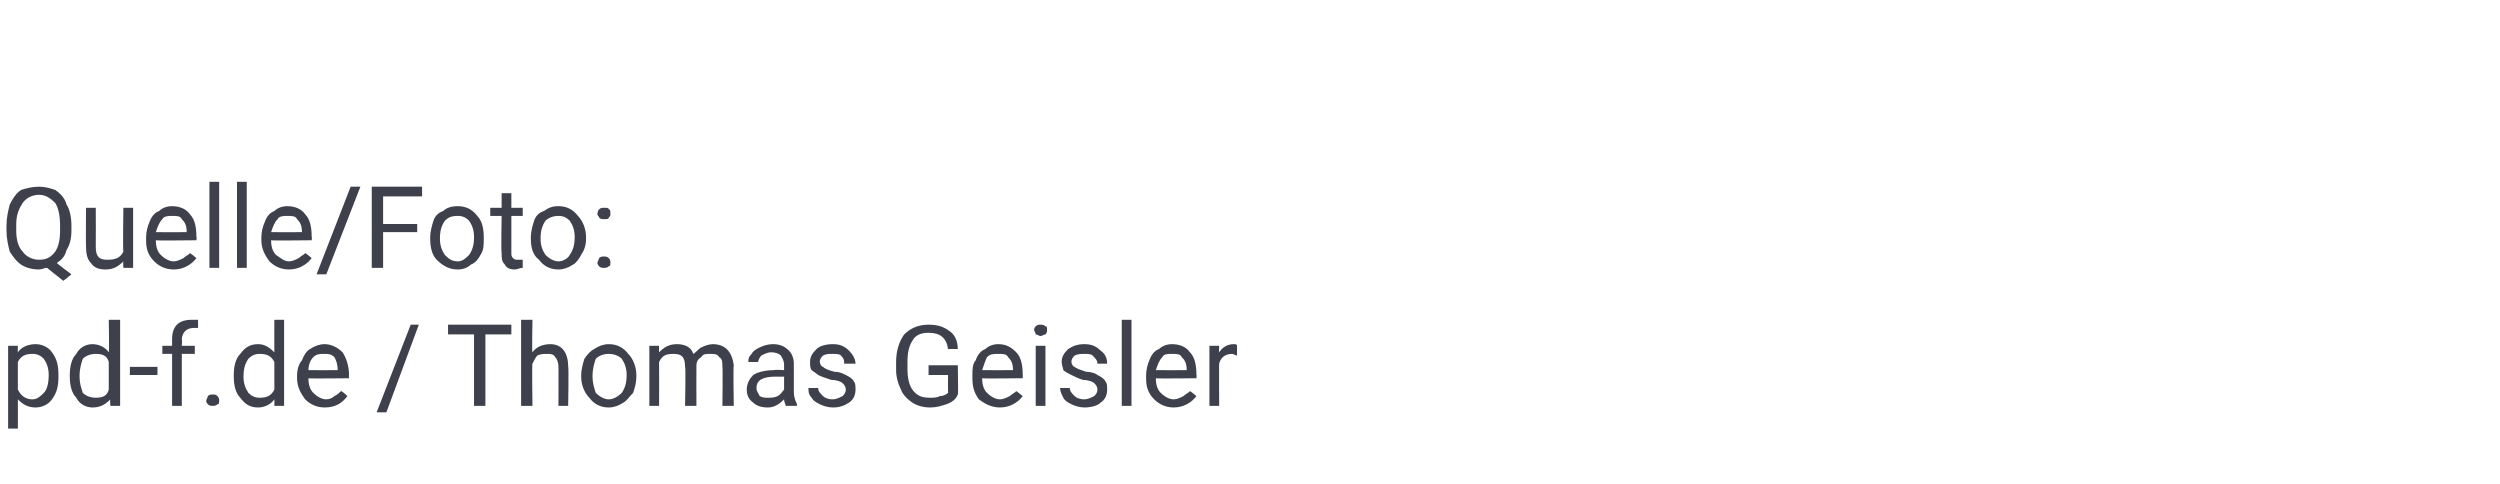<?xml version="1.0" standalone="no"?><!DOCTYPE svg PUBLIC "-//W3C//DTD SVG 1.1//EN" "http://www.w3.org/Graphics/SVG/1.1/DTD/svg11.dtd"><svg xmlns="http://www.w3.org/2000/svg" version="1.1" width="154px" height="29.8px" viewBox="0 -1 154 29.8" style="top:-1px">  <desc>Quelle/Foto: pd f.de / Thomas Geisler</desc>  <defs/>  <g id="Polygon164645">    <path d="M 3.6 22.2 C 3.6 22.8 3.5 23.2 3.2 23.6 C 3 23.9 2.6 24.1 2.2 24.1 C 1.7 24.1 1.4 23.9 1.1 23.6 C 1.11 23.64 1.1 25.4 1.1 25.4 L 0.5 25.4 L 0.5 20.3 L 1.1 20.3 C 1.1 20.3 1.09 20.71 1.1 20.7 C 1.3 20.4 1.7 20.2 2.2 20.2 C 2.6 20.2 3 20.4 3.2 20.7 C 3.5 21.1 3.6 21.5 3.6 22.1 C 3.6 22.1 3.6 22.2 3.6 22.2 Z M 3 22.1 C 3 21.7 2.9 21.4 2.7 21.1 C 2.5 20.9 2.3 20.8 2 20.8 C 1.6 20.8 1.3 20.9 1.1 21.3 C 1.1 21.3 1.1 23 1.1 23 C 1.3 23.4 1.6 23.6 2 23.6 C 2.3 23.6 2.5 23.4 2.7 23.2 C 2.9 23 3 22.6 3 22.1 Z M 4.3 22.1 C 4.3 21.6 4.4 21.1 4.7 20.8 C 4.9 20.4 5.3 20.2 5.7 20.2 C 6.1 20.2 6.5 20.4 6.7 20.7 C 6.74 20.68 6.7 18.7 6.7 18.7 L 7.4 18.7 L 7.4 24 L 6.8 24 C 6.8 24 6.76 23.6 6.8 23.6 C 6.5 23.9 6.2 24.1 5.7 24.1 C 5.3 24.1 4.9 23.9 4.7 23.5 C 4.4 23.2 4.3 22.7 4.3 22.2 C 4.3 22.2 4.3 22.1 4.3 22.1 Z M 4.9 22.2 C 4.9 22.6 5 22.9 5.1 23.2 C 5.3 23.4 5.6 23.5 5.9 23.5 C 6.3 23.5 6.6 23.4 6.7 23 C 6.7 23 6.7 21.3 6.7 21.3 C 6.6 20.9 6.3 20.8 5.9 20.8 C 5.6 20.8 5.3 20.9 5.1 21.1 C 5 21.4 4.9 21.7 4.9 22.2 Z M 9.7 22.1 L 8 22.1 L 8 21.6 L 9.7 21.6 L 9.7 22.1 Z M 10.6 24 L 10.6 20.8 L 10 20.8 L 10 20.3 L 10.6 20.3 C 10.6 20.3 10.6 19.92 10.6 19.9 C 10.6 19.5 10.7 19.2 10.9 19 C 11.1 18.8 11.4 18.7 11.8 18.7 C 12 18.7 12.1 18.7 12.2 18.7 C 12.2 18.7 12.2 19.2 12.2 19.2 C 12.1 19.2 12 19.2 11.9 19.2 C 11.7 19.2 11.5 19.3 11.4 19.4 C 11.3 19.5 11.2 19.7 11.2 19.9 C 11.23 19.91 11.2 20.3 11.2 20.3 L 12 20.3 L 12 20.8 L 11.2 20.8 L 11.2 24 L 10.6 24 Z M 12.7 23.7 C 12.7 23.6 12.8 23.5 12.8 23.4 C 12.9 23.3 13 23.3 13.1 23.3 C 13.2 23.3 13.3 23.3 13.4 23.4 C 13.5 23.5 13.5 23.6 13.5 23.7 C 13.5 23.8 13.5 23.9 13.4 23.9 C 13.3 24 13.2 24 13.1 24 C 13 24 12.9 24 12.8 23.9 C 12.8 23.9 12.7 23.8 12.7 23.7 Z M 14.4 22.1 C 14.4 21.6 14.5 21.1 14.8 20.8 C 15.1 20.4 15.4 20.2 15.9 20.2 C 16.3 20.2 16.6 20.4 16.9 20.7 C 16.89 20.68 16.9 18.7 16.9 18.7 L 17.5 18.7 L 17.5 24 L 16.9 24 C 16.9 24 16.91 23.6 16.9 23.6 C 16.7 23.9 16.3 24.1 15.9 24.1 C 15.4 24.1 15.1 23.9 14.8 23.5 C 14.5 23.2 14.4 22.7 14.4 22.2 C 14.4 22.2 14.4 22.1 14.4 22.1 Z M 15 22.2 C 15 22.6 15.1 22.9 15.3 23.2 C 15.5 23.4 15.7 23.5 16 23.5 C 16.4 23.5 16.7 23.4 16.9 23 C 16.9 23 16.9 21.3 16.9 21.3 C 16.7 20.9 16.4 20.8 16 20.8 C 15.7 20.8 15.5 20.9 15.3 21.1 C 15.1 21.4 15 21.7 15 22.2 Z M 21.4 23.4 C 21.1 23.8 20.7 24.1 20 24.1 C 19.5 24.1 19.1 23.9 18.8 23.6 C 18.5 23.2 18.3 22.8 18.3 22.3 C 18.3 22.3 18.3 22.1 18.3 22.1 C 18.3 21.8 18.4 21.4 18.6 21.2 C 18.7 20.9 18.9 20.6 19.1 20.5 C 19.4 20.3 19.7 20.2 20 20.2 C 20.4 20.2 20.8 20.4 21.1 20.7 C 21.3 21 21.5 21.5 21.5 22.1 C 21.48 22.07 21.5 22.3 21.5 22.3 C 21.5 22.3 18.98 22.33 19 22.3 C 19 22.7 19.1 23 19.3 23.2 C 19.5 23.4 19.8 23.6 20.1 23.6 C 20.3 23.6 20.5 23.5 20.6 23.4 C 20.8 23.3 20.9 23.2 21 23.1 C 21.05 23.05 21.4 23.4 21.4 23.4 C 21.4 23.4 21.43 23.35 21.4 23.4 Z M 20 20.8 C 19.7 20.8 19.5 20.8 19.3 21 C 19.1 21.2 19 21.5 19 21.8 C 19 21.81 20.8 21.8 20.8 21.8 C 20.8 21.8 20.85 21.76 20.8 21.8 C 20.8 21.4 20.7 21.2 20.6 21 C 20.4 20.8 20.2 20.8 20 20.8 Z M 23.8 24.4 L 23.2 24.4 L 25.3 19 L 25.8 19 L 23.8 24.4 Z M 31.5 19.6 L 29.9 19.6 L 29.9 24 L 29.2 24 L 29.2 19.6 L 27.6 19.6 L 27.6 19 L 31.5 19 L 31.5 19.6 Z M 32.8 20.7 C 33 20.4 33.4 20.2 33.9 20.2 C 34.6 20.2 35 20.7 35 21.6 C 35.04 21.56 35 24 35 24 L 34.4 24 C 34.4 24 34.41 21.55 34.4 21.6 C 34.4 21.3 34.3 21.1 34.2 21 C 34.1 20.8 33.9 20.8 33.7 20.8 C 33.5 20.8 33.3 20.8 33.1 20.9 C 33 21 32.9 21.2 32.8 21.4 C 32.76 21.36 32.8 24 32.8 24 L 32.1 24 L 32.1 18.7 L 32.8 18.7 C 32.8 18.7 32.76 20.75 32.8 20.7 Z M 35.8 22.1 C 35.8 21.8 35.9 21.4 36 21.1 C 36.2 20.8 36.4 20.6 36.6 20.5 C 36.9 20.3 37.2 20.2 37.5 20.2 C 38 20.2 38.4 20.4 38.7 20.8 C 39 21.1 39.2 21.6 39.2 22.1 C 39.2 22.1 39.2 22.2 39.2 22.2 C 39.2 22.6 39.1 22.9 39 23.2 C 38.8 23.4 38.6 23.7 38.4 23.8 C 38.1 24 37.8 24.1 37.5 24.1 C 37 24.1 36.6 23.9 36.3 23.5 C 36 23.2 35.8 22.7 35.8 22.2 C 35.8 22.2 35.8 22.1 35.8 22.1 Z M 36.5 22.2 C 36.5 22.6 36.6 22.9 36.7 23.2 C 36.9 23.4 37.2 23.6 37.5 23.6 C 37.8 23.6 38.1 23.4 38.3 23.2 C 38.5 22.9 38.6 22.6 38.6 22.1 C 38.6 21.7 38.5 21.4 38.3 21.1 C 38.1 20.9 37.8 20.8 37.5 20.8 C 37.2 20.8 36.9 20.9 36.7 21.1 C 36.6 21.4 36.5 21.7 36.5 22.2 Z M 40.6 20.3 C 40.6 20.3 40.59 20.71 40.6 20.7 C 40.9 20.4 41.2 20.2 41.7 20.2 C 42.2 20.2 42.6 20.4 42.7 20.8 C 42.9 20.7 43 20.5 43.2 20.4 C 43.4 20.3 43.7 20.2 43.9 20.2 C 44.7 20.2 45.1 20.7 45.2 21.5 C 45.16 21.52 45.2 24 45.2 24 L 44.5 24 C 44.5 24 44.53 21.56 44.5 21.6 C 44.5 21.3 44.5 21.1 44.3 21 C 44.2 20.8 44 20.8 43.7 20.8 C 43.5 20.8 43.3 20.8 43.2 21 C 43 21.1 42.9 21.3 42.9 21.5 C 42.89 21.55 42.9 24 42.9 24 L 42.2 24 C 42.2 24 42.25 21.58 42.2 21.6 C 42.2 21 42 20.8 41.5 20.8 C 41 20.8 40.8 20.9 40.6 21.3 C 40.61 21.3 40.6 24 40.6 24 L 40 24 L 40 20.3 L 40.6 20.3 Z M 48.4 24 C 48.4 23.9 48.3 23.8 48.3 23.6 C 48 23.9 47.7 24.1 47.3 24.1 C 46.9 24.1 46.6 24 46.4 23.8 C 46.1 23.6 46 23.3 46 23 C 46 22.6 46.2 22.3 46.4 22.1 C 46.7 21.9 47.2 21.8 47.7 21.8 C 47.68 21.76 48.3 21.8 48.3 21.8 C 48.3 21.8 48.3 21.47 48.3 21.5 C 48.3 21.2 48.2 21.1 48.1 20.9 C 48 20.8 47.8 20.7 47.5 20.7 C 47.3 20.7 47.1 20.8 46.9 20.9 C 46.8 21 46.7 21.2 46.7 21.3 C 46.7 21.3 46.1 21.3 46.1 21.3 C 46.1 21.1 46.1 21 46.3 20.8 C 46.4 20.6 46.6 20.5 46.8 20.4 C 47 20.3 47.3 20.2 47.6 20.2 C 48 20.2 48.3 20.3 48.6 20.6 C 48.8 20.8 48.9 21.1 48.9 21.4 C 48.9 21.4 48.9 23.1 48.9 23.1 C 48.9 23.5 49 23.7 49.1 23.9 C 49.06 23.95 49.1 24 49.1 24 C 49.1 24 48.4 24 48.4 24 Z M 47.3 23.5 C 47.5 23.5 47.7 23.5 47.9 23.4 C 48.1 23.3 48.2 23.1 48.3 23 C 48.3 22.96 48.3 22.2 48.3 22.2 C 48.3 22.2 47.8 22.21 47.8 22.2 C 47 22.2 46.6 22.4 46.6 22.9 C 46.6 23.1 46.7 23.2 46.8 23.4 C 47 23.5 47.1 23.5 47.3 23.5 Z M 52.1 23 C 52.1 22.8 52 22.7 51.9 22.6 C 51.8 22.5 51.5 22.4 51.2 22.4 C 50.9 22.3 50.6 22.2 50.4 22.1 C 50.3 22 50.1 21.9 50 21.8 C 49.9 21.7 49.9 21.5 49.9 21.3 C 49.9 21 50 20.8 50.3 20.5 C 50.5 20.3 50.9 20.2 51.3 20.2 C 51.7 20.2 52 20.3 52.3 20.6 C 52.5 20.8 52.7 21.1 52.7 21.4 C 52.7 21.4 52 21.4 52 21.4 C 52 21.2 52 21.1 51.8 20.9 C 51.7 20.8 51.5 20.8 51.3 20.8 C 51 20.8 50.9 20.8 50.7 20.9 C 50.6 21 50.5 21.1 50.5 21.3 C 50.5 21.4 50.6 21.6 50.7 21.6 C 50.8 21.7 51 21.8 51.4 21.9 C 51.7 21.9 51.9 22 52.1 22.1 C 52.3 22.2 52.5 22.3 52.6 22.5 C 52.7 22.6 52.7 22.8 52.7 23 C 52.7 23.3 52.6 23.6 52.3 23.8 C 52 24 51.7 24.1 51.3 24.1 C 51 24.1 50.7 24 50.5 23.9 C 50.3 23.8 50.1 23.7 50 23.5 C 49.8 23.3 49.8 23.1 49.8 22.9 C 49.8 22.9 50.4 22.9 50.4 22.9 C 50.4 23.1 50.5 23.2 50.7 23.4 C 50.8 23.5 51 23.6 51.3 23.6 C 51.5 23.6 51.7 23.5 51.9 23.4 C 52 23.3 52.1 23.2 52.1 23 Z M 59 23.3 C 58.9 23.6 58.6 23.8 58.3 23.9 C 58 24 57.7 24.1 57.3 24.1 C 56.9 24.1 56.5 24 56.2 23.8 C 55.9 23.6 55.6 23.3 55.5 23 C 55.3 22.6 55.2 22.2 55.2 21.8 C 55.2 21.8 55.2 21.3 55.2 21.3 C 55.2 20.6 55.4 20 55.7 19.6 C 56.1 19.2 56.6 19 57.2 19 C 57.7 19 58.1 19.1 58.5 19.4 C 58.8 19.6 59 20 59 20.5 C 59 20.5 58.4 20.5 58.4 20.5 C 58.3 19.8 57.9 19.5 57.2 19.5 C 56.8 19.5 56.4 19.6 56.2 20 C 56 20.3 55.9 20.7 55.9 21.3 C 55.9 21.3 55.9 21.7 55.9 21.7 C 55.9 22.3 56 22.7 56.2 23 C 56.5 23.4 56.8 23.5 57.3 23.5 C 57.5 23.5 57.7 23.5 57.9 23.4 C 58.1 23.4 58.3 23.3 58.4 23.2 C 58.39 23.17 58.4 22.1 58.4 22.1 L 57.2 22.1 L 57.2 21.5 L 59 21.5 C 59 21.5 59.04 23.35 59 23.3 Z M 63 23.4 C 62.7 23.8 62.2 24.1 61.6 24.1 C 61.1 24.1 60.7 23.9 60.3 23.6 C 60 23.2 59.9 22.8 59.9 22.3 C 59.9 22.3 59.9 22.1 59.9 22.1 C 59.9 21.8 59.9 21.4 60.1 21.2 C 60.2 20.9 60.4 20.6 60.7 20.5 C 60.9 20.3 61.2 20.2 61.5 20.2 C 62 20.2 62.3 20.4 62.6 20.7 C 62.9 21 63 21.5 63 22.1 C 63.01 22.07 63 22.3 63 22.3 C 63 22.3 60.5 22.33 60.5 22.3 C 60.5 22.7 60.6 23 60.8 23.2 C 61 23.4 61.3 23.6 61.6 23.6 C 61.8 23.6 62 23.5 62.2 23.4 C 62.3 23.3 62.5 23.2 62.6 23.1 C 62.58 23.05 63 23.4 63 23.4 C 63 23.4 62.96 23.35 63 23.4 Z M 61.5 20.8 C 61.2 20.8 61 20.8 60.8 21 C 60.7 21.2 60.6 21.5 60.5 21.8 C 60.53 21.81 62.4 21.8 62.4 21.8 C 62.4 21.8 62.38 21.76 62.4 21.8 C 62.4 21.4 62.3 21.2 62.1 21 C 62 20.8 61.8 20.8 61.5 20.8 Z M 64.4 24 L 63.8 24 L 63.8 20.3 L 64.4 20.3 L 64.4 24 Z M 63.7 19.3 C 63.7 19.2 63.8 19.1 63.8 19.1 C 63.9 19 64 19 64.1 19 C 64.2 19 64.3 19 64.4 19.1 C 64.5 19.1 64.5 19.2 64.5 19.3 C 64.5 19.4 64.5 19.5 64.4 19.6 C 64.3 19.6 64.2 19.7 64.1 19.7 C 64 19.7 63.9 19.6 63.8 19.6 C 63.8 19.5 63.7 19.4 63.7 19.3 Z M 67.6 23 C 67.6 22.8 67.5 22.7 67.4 22.6 C 67.3 22.5 67 22.4 66.7 22.4 C 66.4 22.3 66.2 22.2 66 22.1 C 65.8 22 65.6 21.9 65.5 21.8 C 65.5 21.7 65.4 21.5 65.4 21.3 C 65.4 21 65.5 20.8 65.8 20.5 C 66.1 20.3 66.4 20.2 66.8 20.2 C 67.2 20.2 67.5 20.3 67.8 20.6 C 68.1 20.8 68.2 21.1 68.2 21.4 C 68.2 21.4 67.6 21.4 67.6 21.4 C 67.6 21.2 67.5 21.1 67.3 20.9 C 67.2 20.8 67 20.8 66.8 20.8 C 66.6 20.8 66.4 20.8 66.2 20.9 C 66.1 21 66 21.1 66 21.3 C 66 21.4 66.1 21.6 66.2 21.6 C 66.3 21.7 66.6 21.8 66.9 21.9 C 67.2 21.9 67.5 22 67.6 22.1 C 67.8 22.2 68 22.3 68.1 22.5 C 68.2 22.6 68.2 22.8 68.2 23 C 68.2 23.3 68.1 23.6 67.8 23.8 C 67.6 24 67.2 24.1 66.8 24.1 C 66.5 24.1 66.2 24 66 23.9 C 65.8 23.8 65.6 23.7 65.5 23.5 C 65.4 23.3 65.3 23.1 65.3 22.9 C 65.3 22.9 65.9 22.9 65.9 22.9 C 65.9 23.1 66 23.2 66.2 23.4 C 66.3 23.5 66.5 23.6 66.8 23.6 C 67 23.6 67.2 23.5 67.4 23.4 C 67.5 23.3 67.6 23.2 67.6 23 Z M 69.7 24 L 69.1 24 L 69.1 18.7 L 69.7 18.7 L 69.7 24 Z M 73.7 23.4 C 73.4 23.8 72.9 24.1 72.3 24.1 C 71.8 24.1 71.4 23.9 71.1 23.6 C 70.7 23.2 70.6 22.8 70.6 22.3 C 70.6 22.3 70.6 22.1 70.6 22.1 C 70.6 21.8 70.7 21.4 70.8 21.2 C 70.9 20.9 71.1 20.6 71.4 20.5 C 71.6 20.3 71.9 20.2 72.2 20.2 C 72.7 20.2 73.1 20.4 73.3 20.7 C 73.6 21 73.7 21.5 73.7 22.1 C 73.73 22.07 73.7 22.3 73.7 22.3 C 73.7 22.3 71.22 22.33 71.2 22.3 C 71.2 22.7 71.3 23 71.5 23.2 C 71.7 23.4 72 23.6 72.3 23.6 C 72.5 23.6 72.7 23.5 72.9 23.4 C 73 23.3 73.2 23.2 73.3 23.1 C 73.29 23.05 73.7 23.4 73.7 23.4 C 73.7 23.4 73.68 23.35 73.7 23.4 Z M 72.2 20.8 C 71.9 20.8 71.7 20.8 71.6 21 C 71.4 21.2 71.3 21.5 71.2 21.8 C 71.24 21.81 73.1 21.8 73.1 21.8 C 73.1 21.8 73.09 21.76 73.1 21.8 C 73.1 21.4 73 21.2 72.8 21 C 72.7 20.8 72.5 20.8 72.2 20.8 Z M 76.2 20.9 C 76.1 20.9 76 20.8 75.9 20.8 C 75.5 20.8 75.2 21 75.1 21.4 C 75.09 21.37 75.1 24 75.1 24 L 74.5 24 L 74.5 20.3 L 75.1 20.3 C 75.1 20.3 75.08 20.73 75.1 20.7 C 75.3 20.4 75.6 20.2 76 20.2 C 76.1 20.2 76.2 20.2 76.2 20.3 C 76.2 20.3 76.2 20.9 76.2 20.9 Z " stroke="none" fill="#3e414b"/>  </g>  <g id="Polygon164644">    <path d="M 4.4 13.2 C 4.4 13.7 4.3 14.1 4.1 14.4 C 4 14.8 3.8 15 3.5 15.2 C 3.51 15.23 4.4 15.9 4.4 15.9 L 3.9 16.3 C 3.9 16.3 2.9 15.51 2.9 15.5 C 2.7 15.5 2.6 15.6 2.4 15.6 C 2 15.6 1.6 15.5 1.3 15.3 C 1 15.1 0.8 14.8 0.6 14.5 C 0.5 14.1 0.4 13.7 0.4 13.2 C 0.4 13.2 0.4 12.9 0.4 12.9 C 0.4 12.4 0.5 12 0.6 11.6 C 0.8 11.2 1 10.9 1.3 10.7 C 1.6 10.6 2 10.5 2.4 10.5 C 2.8 10.5 3.1 10.6 3.4 10.7 C 3.7 10.9 4 11.2 4.1 11.6 C 4.3 11.9 4.4 12.4 4.4 12.9 C 4.4 12.9 4.4 13.2 4.4 13.2 Z M 3.7 12.9 C 3.7 12.3 3.6 11.8 3.4 11.5 C 3.1 11.2 2.8 11 2.4 11 C 2 11 1.6 11.2 1.4 11.5 C 1.2 11.8 1 12.2 1 12.8 C 1 12.8 1 13.2 1 13.2 C 1 13.7 1.1 14.2 1.4 14.5 C 1.6 14.8 2 15 2.4 15 C 2.8 15 3.1 14.9 3.4 14.5 C 3.6 14.2 3.7 13.8 3.7 13.2 C 3.7 13.2 3.7 12.9 3.7 12.9 Z M 7.6 15.1 C 7.3 15.4 7 15.6 6.5 15.6 C 6.1 15.6 5.8 15.5 5.6 15.2 C 5.4 15 5.3 14.7 5.3 14.2 C 5.28 14.21 5.3 11.8 5.3 11.8 L 5.9 11.8 C 5.9 11.8 5.91 14.19 5.9 14.2 C 5.9 14.8 6.1 15 6.6 15 C 7.1 15 7.4 14.9 7.6 14.5 C 7.56 14.49 7.6 11.8 7.6 11.8 L 8.2 11.8 L 8.2 15.5 L 7.6 15.5 C 7.6 15.5 7.57 15.13 7.6 15.1 Z M 12.1 14.9 C 11.8 15.3 11.3 15.6 10.7 15.6 C 10.2 15.6 9.8 15.4 9.5 15.1 C 9.1 14.7 9 14.3 9 13.8 C 9 13.8 9 13.6 9 13.6 C 9 13.3 9.1 12.9 9.2 12.7 C 9.3 12.4 9.5 12.1 9.8 12 C 10 11.8 10.3 11.7 10.6 11.7 C 11.1 11.7 11.5 11.9 11.7 12.2 C 12 12.5 12.1 13 12.1 13.6 C 12.13 13.57 12.1 13.8 12.1 13.8 C 12.1 13.8 9.62 13.83 9.6 13.8 C 9.6 14.2 9.7 14.5 9.9 14.7 C 10.1 14.9 10.4 15.1 10.7 15.1 C 10.9 15.1 11.1 15 11.3 14.9 C 11.4 14.8 11.6 14.7 11.7 14.6 C 11.69 14.55 12.1 14.9 12.1 14.9 C 12.1 14.9 12.08 14.85 12.1 14.9 Z M 10.6 12.3 C 10.4 12.3 10.1 12.3 10 12.5 C 9.8 12.7 9.7 13 9.6 13.3 C 9.64 13.31 11.5 13.3 11.5 13.3 C 11.5 13.3 11.49 13.26 11.5 13.3 C 11.5 12.9 11.4 12.7 11.2 12.5 C 11.1 12.3 10.9 12.3 10.6 12.3 Z M 13.5 15.5 L 12.9 15.5 L 12.9 10.2 L 13.5 10.2 L 13.5 15.5 Z M 15.2 15.5 L 14.6 15.5 L 14.6 10.2 L 15.2 10.2 L 15.2 15.5 Z M 19.2 14.9 C 18.9 15.3 18.4 15.6 17.8 15.6 C 17.3 15.6 16.9 15.4 16.6 15.1 C 16.3 14.7 16.1 14.3 16.1 13.8 C 16.1 13.8 16.1 13.6 16.1 13.6 C 16.1 13.3 16.2 12.9 16.3 12.7 C 16.4 12.4 16.6 12.1 16.9 12 C 17.1 11.8 17.4 11.7 17.7 11.7 C 18.2 11.7 18.6 11.9 18.8 12.2 C 19.1 12.5 19.2 13 19.2 13.6 C 19.23 13.57 19.2 13.8 19.2 13.8 C 19.2 13.8 16.73 13.83 16.7 13.8 C 16.7 14.2 16.8 14.5 17 14.7 C 17.3 14.9 17.5 15.1 17.8 15.1 C 18 15.1 18.2 15 18.4 14.9 C 18.5 14.8 18.7 14.7 18.8 14.6 C 18.8 14.55 19.2 14.9 19.2 14.9 C 19.2 14.9 19.19 14.85 19.2 14.9 Z M 17.7 12.3 C 17.5 12.3 17.2 12.3 17.1 12.5 C 16.9 12.7 16.8 13 16.7 13.3 C 16.75 13.31 18.6 13.3 18.6 13.3 C 18.6 13.3 18.6 13.26 18.6 13.3 C 18.6 12.9 18.5 12.7 18.3 12.5 C 18.2 12.3 18 12.3 17.7 12.3 Z M 20.1 15.9 L 19.5 15.9 L 21.6 10.5 L 22.2 10.5 L 20.1 15.9 Z M 25.7 13.3 L 23.6 13.3 L 23.6 15.5 L 22.9 15.5 L 22.9 10.5 L 26 10.5 L 26 11.1 L 23.6 11.1 L 23.6 12.8 L 25.7 12.8 L 25.7 13.3 Z M 26.5 13.6 C 26.5 13.3 26.6 12.9 26.7 12.6 C 26.8 12.3 27 12.1 27.3 12 C 27.5 11.8 27.8 11.7 28.2 11.7 C 28.7 11.7 29.1 11.9 29.4 12.3 C 29.7 12.6 29.8 13.1 29.8 13.6 C 29.8 13.6 29.8 13.7 29.8 13.7 C 29.8 14.1 29.8 14.4 29.6 14.7 C 29.5 14.9 29.3 15.2 29 15.3 C 28.8 15.5 28.5 15.6 28.2 15.6 C 27.7 15.6 27.3 15.4 26.9 15 C 26.6 14.7 26.5 14.2 26.5 13.7 C 26.5 13.7 26.5 13.6 26.5 13.6 Z M 27.1 13.7 C 27.1 14.1 27.2 14.4 27.4 14.7 C 27.6 14.9 27.8 15.1 28.2 15.1 C 28.5 15.1 28.7 14.9 28.9 14.7 C 29.1 14.4 29.2 14.1 29.2 13.6 C 29.2 13.2 29.1 12.9 28.9 12.6 C 28.7 12.4 28.5 12.3 28.2 12.3 C 27.8 12.3 27.6 12.4 27.4 12.6 C 27.2 12.9 27.1 13.2 27.1 13.7 Z M 31.5 10.9 L 31.5 11.8 L 32.2 11.8 L 32.2 12.3 L 31.5 12.3 C 31.5 12.3 31.5 14.59 31.5 14.6 C 31.5 14.7 31.5 14.8 31.6 14.9 C 31.7 15 31.8 15 31.9 15 C 32 15 32.1 15 32.2 15 C 32.2 15 32.2 15.5 32.2 15.5 C 32 15.5 31.9 15.6 31.7 15.6 C 31.4 15.6 31.2 15.5 31.1 15.3 C 30.9 15.1 30.9 14.9 30.9 14.6 C 30.86 14.58 30.9 12.3 30.9 12.3 L 30.2 12.3 L 30.2 11.8 L 30.9 11.8 L 30.9 10.9 L 31.5 10.9 Z M 32.7 13.6 C 32.7 13.3 32.8 12.9 32.9 12.6 C 33 12.3 33.2 12.1 33.5 12 C 33.8 11.8 34 11.7 34.4 11.7 C 34.9 11.7 35.3 11.9 35.6 12.3 C 35.9 12.6 36.1 13.1 36.1 13.6 C 36.1 13.6 36.1 13.7 36.1 13.7 C 36.1 14.1 36 14.4 35.8 14.7 C 35.7 14.9 35.5 15.2 35.3 15.3 C 35 15.5 34.7 15.6 34.4 15.6 C 33.9 15.6 33.5 15.4 33.2 15 C 32.8 14.7 32.7 14.2 32.7 13.7 C 32.7 13.7 32.7 13.6 32.7 13.6 Z M 33.3 13.7 C 33.3 14.1 33.4 14.4 33.6 14.7 C 33.8 14.9 34.1 15.1 34.4 15.1 C 34.7 15.1 35 14.9 35.1 14.7 C 35.3 14.4 35.4 14.1 35.4 13.6 C 35.4 13.2 35.3 12.9 35.1 12.6 C 34.9 12.4 34.7 12.3 34.4 12.3 C 34.1 12.3 33.8 12.4 33.6 12.6 C 33.4 12.9 33.3 13.2 33.3 13.7 Z M 36.8 15.2 C 36.8 15.1 36.9 15 36.9 14.9 C 37 14.8 37.1 14.8 37.2 14.8 C 37.3 14.8 37.4 14.8 37.5 14.9 C 37.6 15 37.6 15.1 37.6 15.2 C 37.6 15.3 37.6 15.4 37.5 15.4 C 37.4 15.5 37.3 15.5 37.2 15.5 C 37.1 15.5 37 15.5 36.9 15.4 C 36.9 15.4 36.8 15.3 36.8 15.2 Z M 36.8 12.2 C 36.8 12 36.9 11.9 36.9 11.9 C 37 11.8 37.1 11.8 37.2 11.8 C 37.4 11.8 37.5 11.8 37.5 11.9 C 37.6 11.9 37.6 12 37.6 12.2 C 37.6 12.3 37.6 12.3 37.5 12.4 C 37.5 12.5 37.4 12.5 37.2 12.5 C 37.1 12.5 37 12.5 36.9 12.4 C 36.9 12.3 36.8 12.3 36.8 12.2 Z " stroke="none" fill="#3e414b"/>  </g></svg>